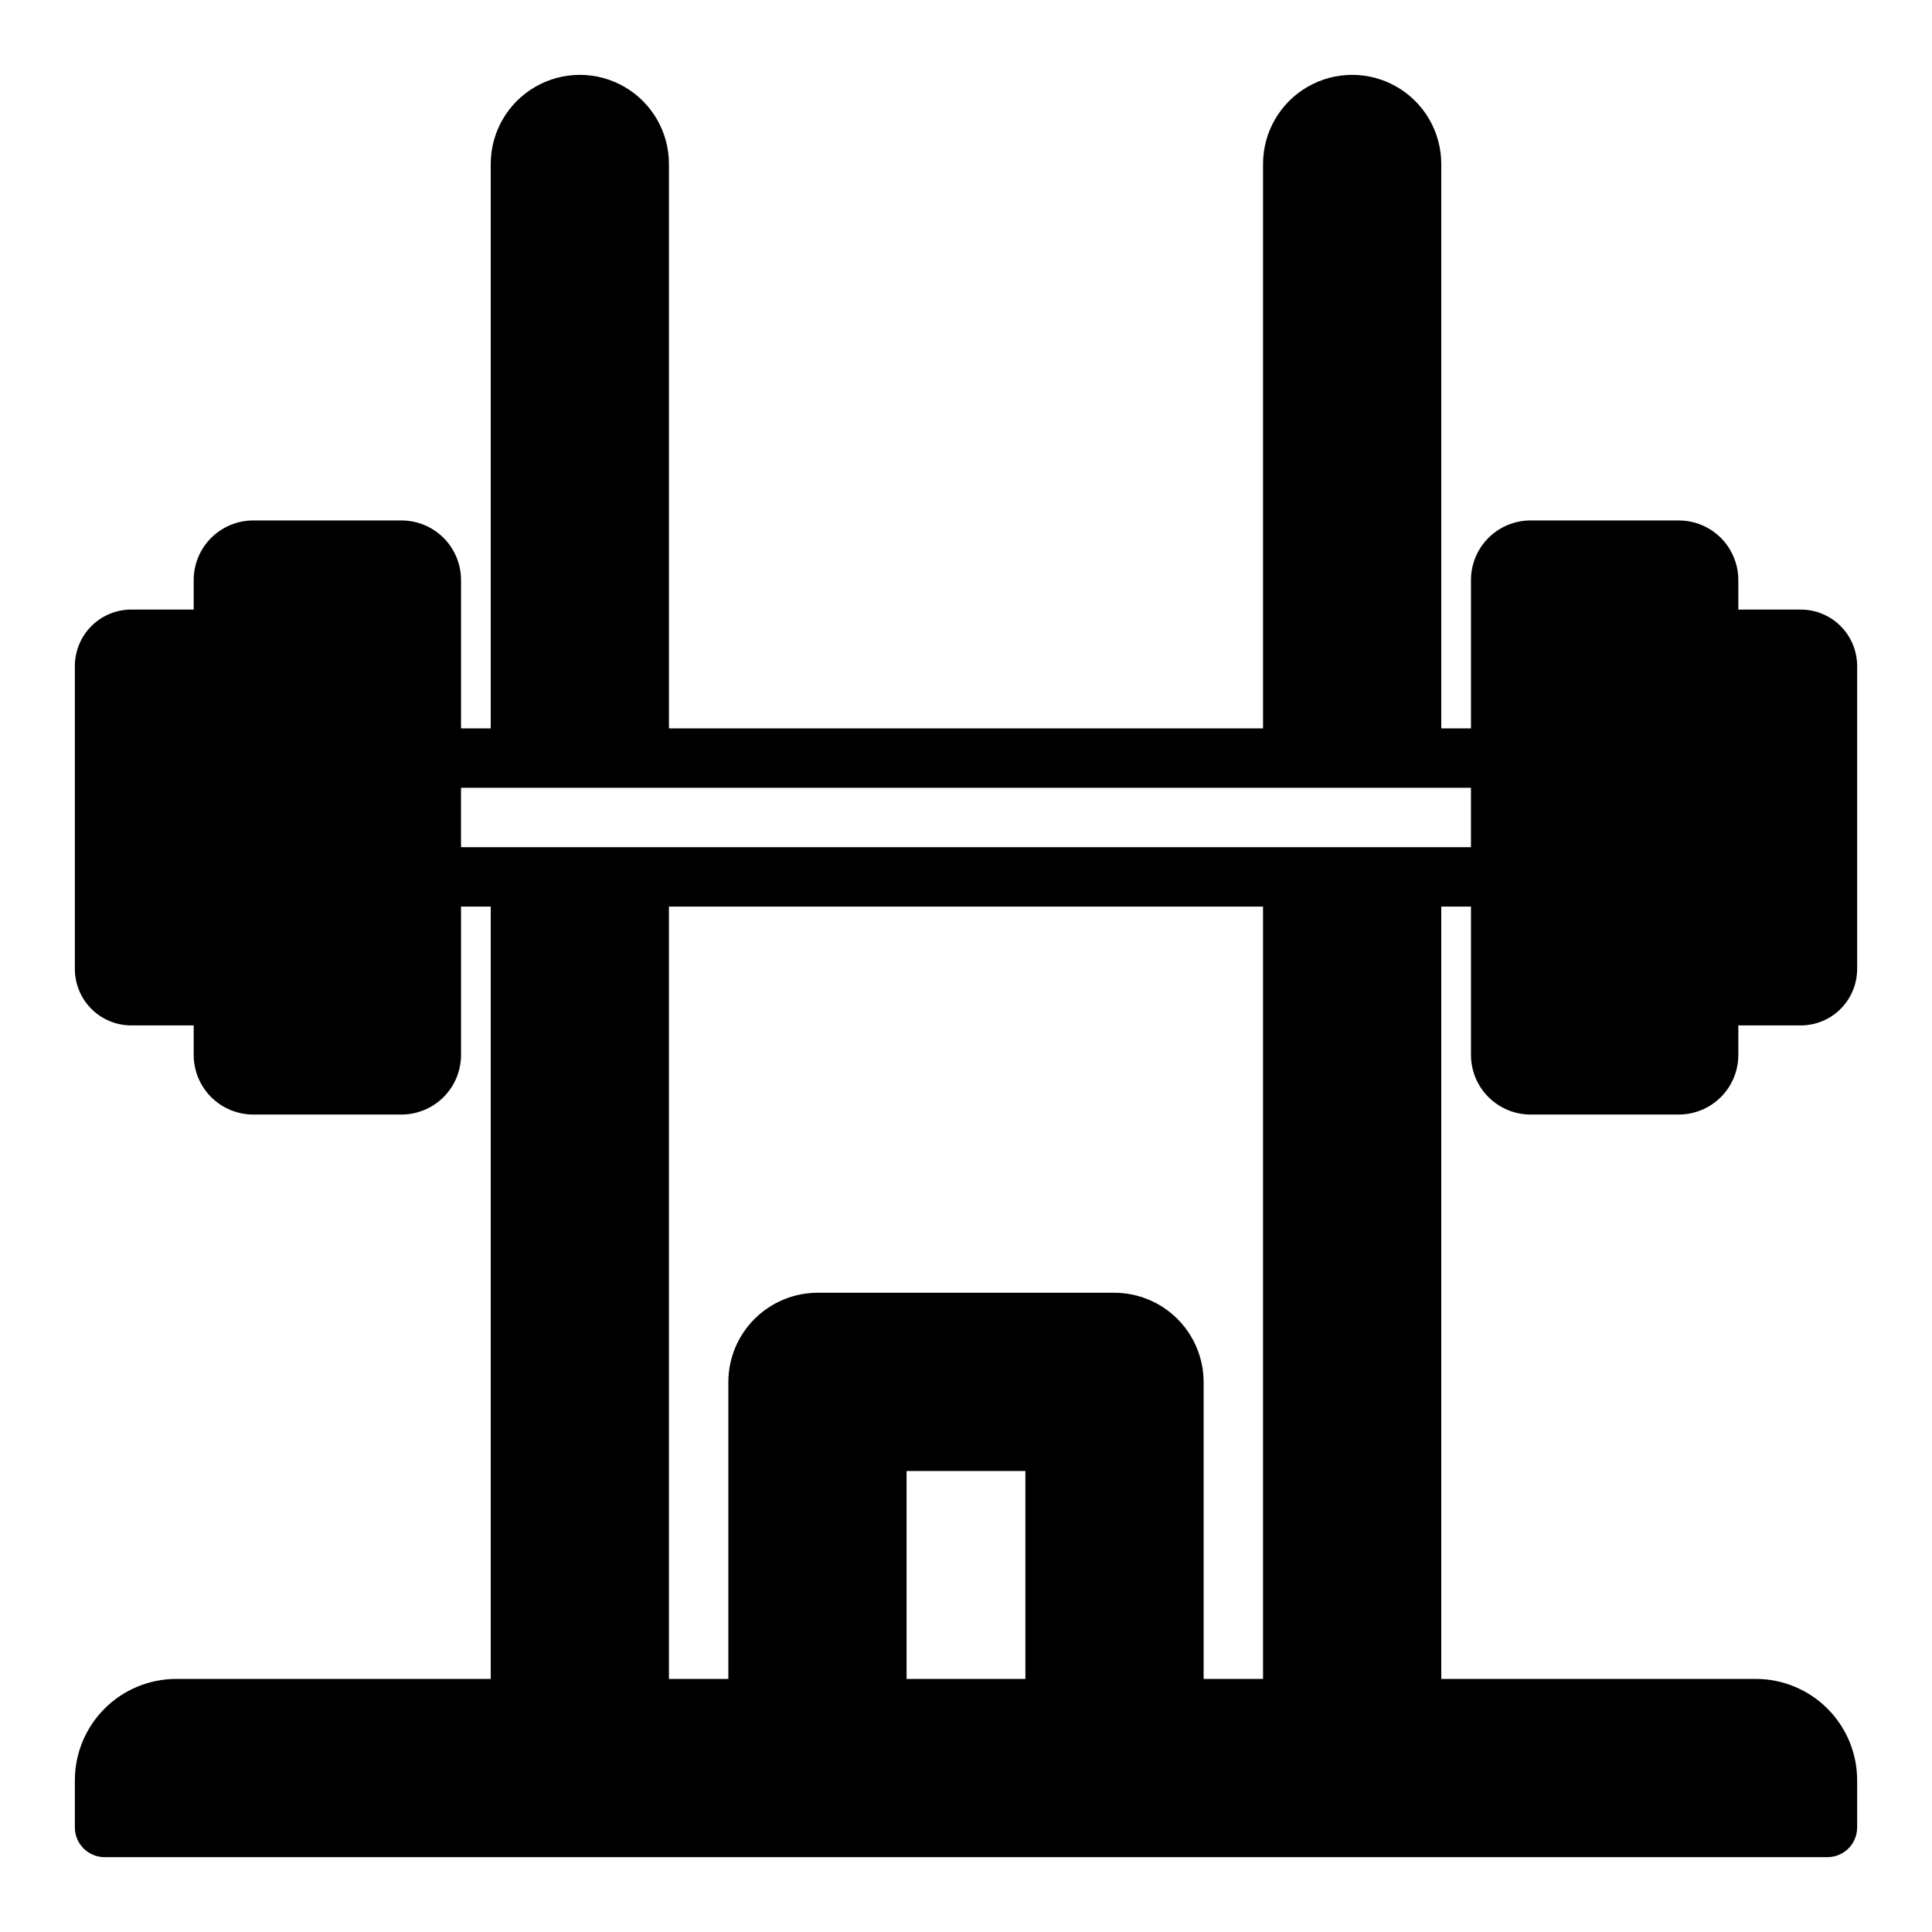 <?xml version="1.0" encoding="UTF-8"?>
<!-- Uploaded to: ICON Repo, www.iconrepo.com, Generator: ICON Repo Mixer Tools -->
<svg fill="#000000" width="800px" height="800px" version="1.1" viewBox="144 144 512 512" xmlns="http://www.w3.org/2000/svg">
 <path d="m621.28 305.54h-16.609v-7.871c-0.012-4.172-1.676-8.172-4.625-11.121s-6.949-4.613-11.121-4.625h-39.359c-4.172 0.012-8.168 1.676-11.117 4.625s-4.613 6.949-4.625 11.121v39.359h-7.875v-149.57c0-8.438-4.5-16.234-11.805-20.453-7.309-4.219-16.312-4.219-23.617 0-7.309 4.219-11.809 12.016-11.809 20.453v149.57h-157.44v-149.57c0-8.438-4.5-16.234-11.809-20.453-7.305-4.219-16.309-4.219-23.613 0-7.309 4.219-11.809 12.016-11.809 20.453v149.57h-7.871v-39.359c-0.016-4.172-1.676-8.172-4.625-11.121-2.953-2.949-6.949-4.613-11.121-4.625h-39.359c-4.172 0.012-8.168 1.676-11.121 4.625-2.949 2.949-4.609 6.949-4.625 11.121v7.871h-16.609c-3.938 0.02-7.711 1.594-10.496 4.379-2.785 2.785-4.359 6.559-4.383 10.5v80.449c0.023 3.941 1.598 7.715 4.383 10.5 2.785 2.785 6.559 4.359 10.496 4.379h16.609v7.871c0.016 4.172 1.676 8.172 4.625 11.121 2.953 2.949 6.949 4.613 11.121 4.625h39.359c4.172-0.012 8.168-1.676 11.121-4.625 2.949-2.949 4.609-6.949 4.625-11.121v-39.359h7.871v204.67h-83.367c-7.113 0.008-13.938 2.84-18.969 7.871-5.035 5.035-7.863 11.855-7.875 18.973v12.52c0 2.086 0.832 4.09 2.309 5.566 1.477 1.473 3.477 2.305 5.566 2.305h456.58c2.086 0 4.09-0.832 5.566-2.305 1.473-1.477 2.305-3.481 2.305-5.566v-12.52c-0.008-7.117-2.84-13.938-7.871-18.973-5.035-5.031-11.855-7.863-18.973-7.871h-83.367v-204.67h7.871v39.359h0.004c0.012 4.172 1.676 8.172 4.625 11.121s6.945 4.613 11.117 4.625h39.359c4.172-0.012 8.172-1.676 11.121-4.625s4.613-6.949 4.625-11.121v-7.871h16.609c3.938-0.02 7.711-1.594 10.496-4.379 2.785-2.785 4.359-6.559 4.383-10.5v-80.449c-0.023-3.941-1.598-7.715-4.383-10.5-2.785-2.785-6.559-4.359-10.496-4.379zm-205.54 283.39h-31.488v-55.102h31.488zm62.977 0h-15.742v-78.719c-0.02-6.258-2.516-12.254-6.941-16.68-4.422-4.422-10.418-6.918-16.676-6.938h-78.723c-6.258 0.02-12.25 2.516-16.676 6.938-4.426 4.426-6.922 10.422-6.938 16.68v78.719h-15.746v-204.67h157.44zm55.105-220.42-267.65 0.004v-15.746h267.65z"/>
</svg>